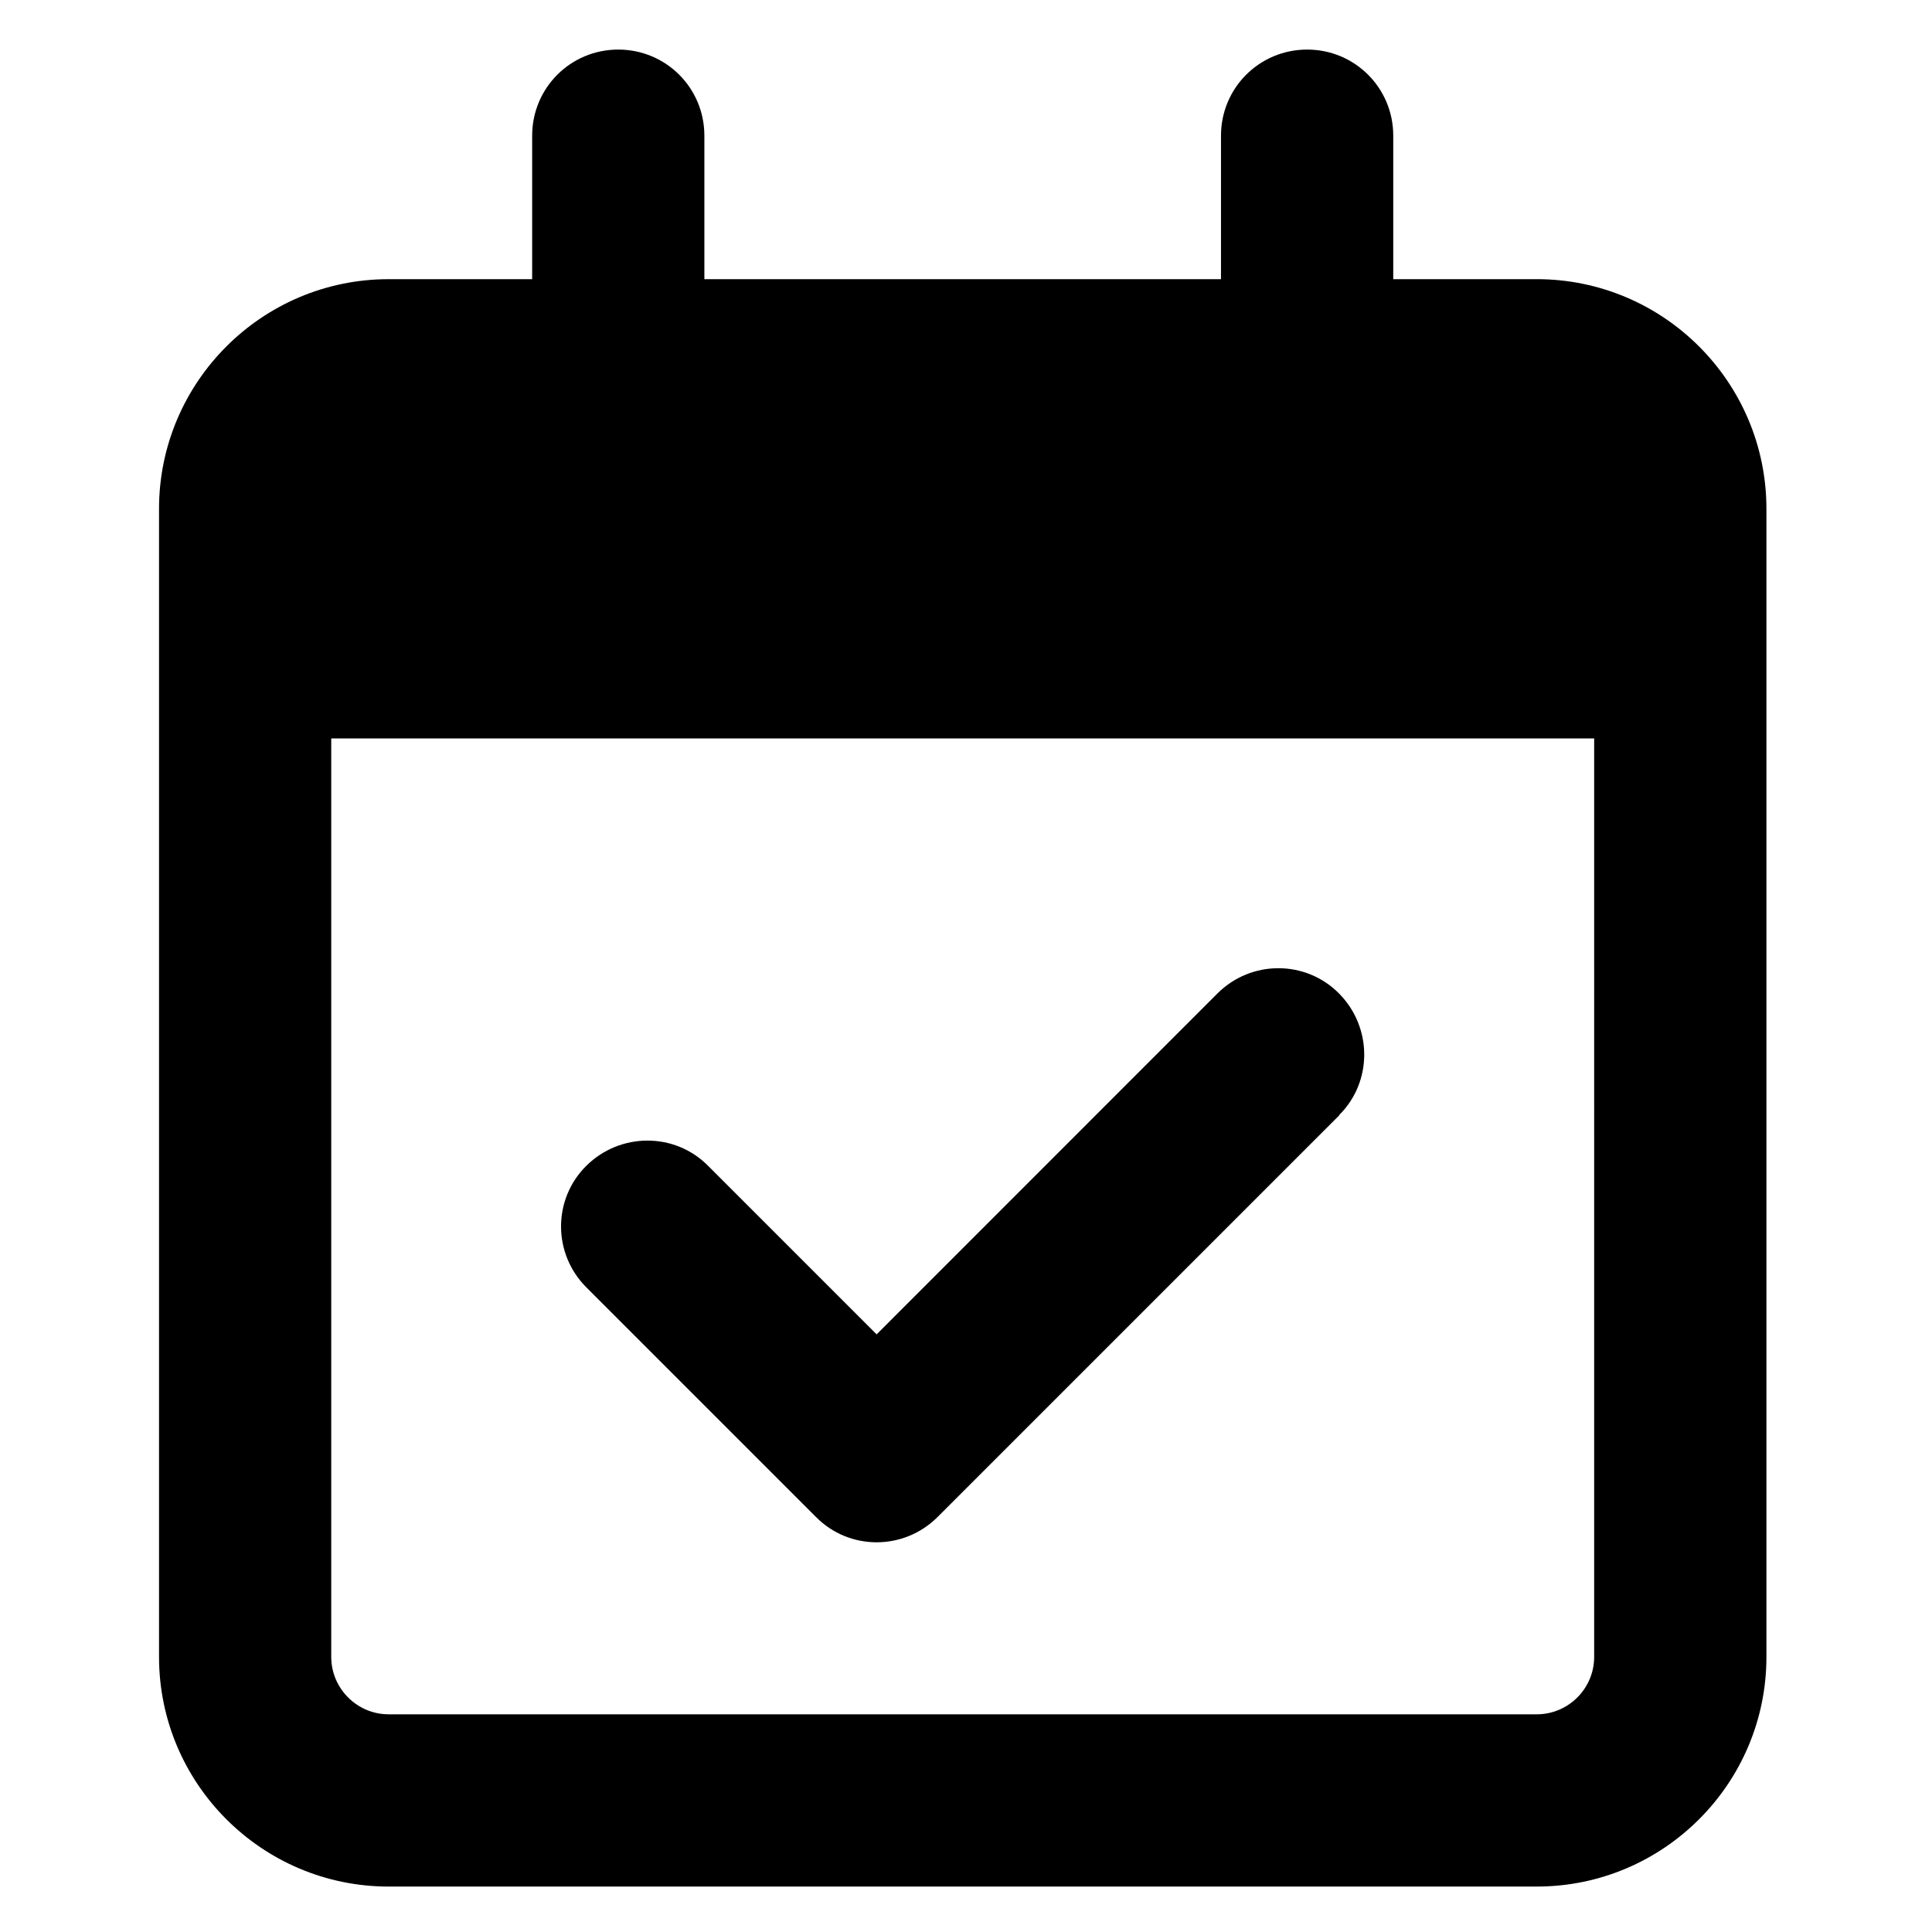 <?xml version="1.0" encoding="utf-8"?>
<!-- Generator: Adobe Illustrator 16.0.0, SVG Export Plug-In . SVG Version: 6.00 Build 0)  -->
<!DOCTYPE svg PUBLIC "-//W3C//DTD SVG 1.1//EN" "http://www.w3.org/Graphics/SVG/1.1/DTD/svg11.dtd">
<svg version="1.1" id="Layer_1" xmlns="http://www.w3.org/2000/svg" xmlns:xlink="http://www.w3.org/1999/xlink" x="0px" y="0px"
	 width="42.52px" height="42.52px" viewBox="0 0 42.52 42.52" enable-background="new 0 0 42.52 42.52" xml:space="preserve">
<path d="M13.607,1.091c1.05,0,1.895,0.844,1.895,1.895v3.158h11.37V2.986c0-1.051,0.846-1.895,1.896-1.895s1.895,0.844,1.895,1.895
	v3.158h3.159c2.788,0,5.054,2.267,5.054,5.054v1.264v3.79v20.214c0,2.788-2.266,5.054-5.054,5.054H8.553
	c-2.787,0-5.053-2.266-5.053-5.054V16.252v-3.79v-1.264c0-2.787,2.266-5.054,5.053-5.054h3.159V2.986
	C11.712,1.935,12.556,1.091,13.607,1.091z M35.084,16.252H7.29v20.214c0,0.695,0.569,1.263,1.263,1.263h25.269
	c0.695,0,1.263-0.567,1.263-1.263V16.252z M29.478,24.543l-8.843,8.843c-0.743,0.743-1.943,0.743-2.677,0l-5.053-5.053
	c-0.743-0.743-0.743-1.942,0-2.677c0.742-0.734,1.942-0.742,2.677,0l3.711,3.711l7.5-7.502c0.742-0.742,1.943-0.742,2.677,0
	c0.735,0.742,0.743,1.943,0,2.678H29.478z"/>
</svg>
